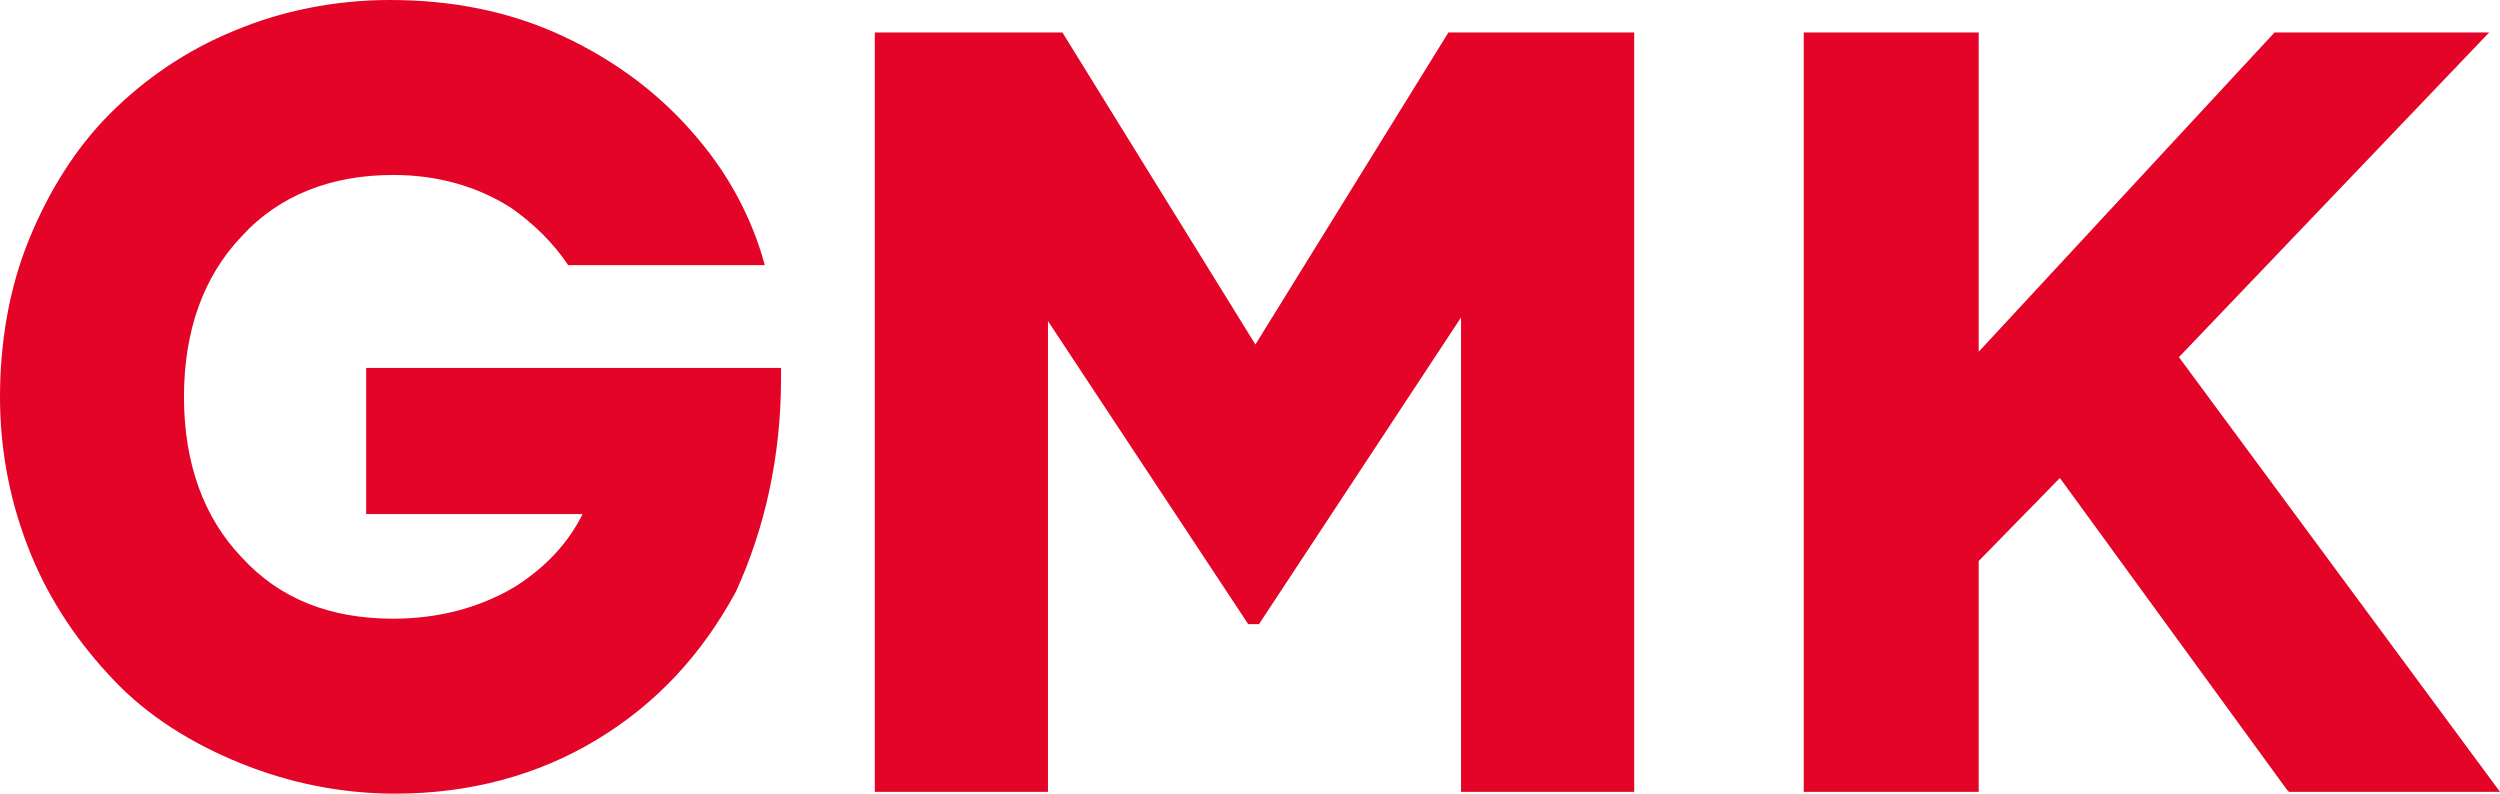 <?xml version="1.0" encoding="UTF-8"?> <svg xmlns="http://www.w3.org/2000/svg" width="378" height="120" viewBox="0 0 378 120" fill="none"> <path d="M219 4.909L189.818 52.091L160.636 4.909H132.272V119.727H158.454V48.545L188.727 94.364H190.363L220.909 48V119.727H247.091V4.909H219Z" fill="#E30427"></path> <path d="M329.454 54L376.363 4.909H343.908L299.181 53.182V4.909H272.727V119.727H299.181V84.818L311.454 72.273L345.817 119.454L346.09 119.727H377.999L329.454 54Z" fill="#E30427"></path> <path d="M55.364 77.727H88.091C85.909 82.091 82.636 85.636 78 88.636C72.545 91.909 66.273 93.546 59.455 93.546C49.909 93.546 42.273 90.546 36.545 84.273C30.818 78.273 27.818 70.091 27.818 60C27.818 49.909 30.818 41.727 36.545 35.727C42.273 29.454 50.182 26.454 59.455 26.454C66 26.454 72 28.091 77.182 31.364C80.727 33.818 83.727 36.818 85.909 40.091H115.636C113.727 33 110.182 26.454 105.545 21C100.091 14.454 93.273 9.273 85.091 5.455C76.909 1.636 68.182 0 58.909 0C50.727 0 42.545 1.636 35.455 4.636C28.091 7.636 21.818 12 16.636 17.182C11.454 22.364 7.364 28.909 4.364 36.273C1.364 43.636 0 51.818 0 60C0 68.454 1.636 76.364 4.636 83.727C7.636 91.091 12 97.364 17.182 102.818C22.364 108.273 28.909 112.364 36.273 115.364C43.636 118.364 51.545 120 59.727 120C70.909 120 81.273 117.273 90.273 111.818C99.273 106.364 106.091 99 111.273 89.454C115.636 79.909 118.091 69 118.091 57.273V55.636H55.364V77.727Z" fill="#E30427"></path> </svg> 